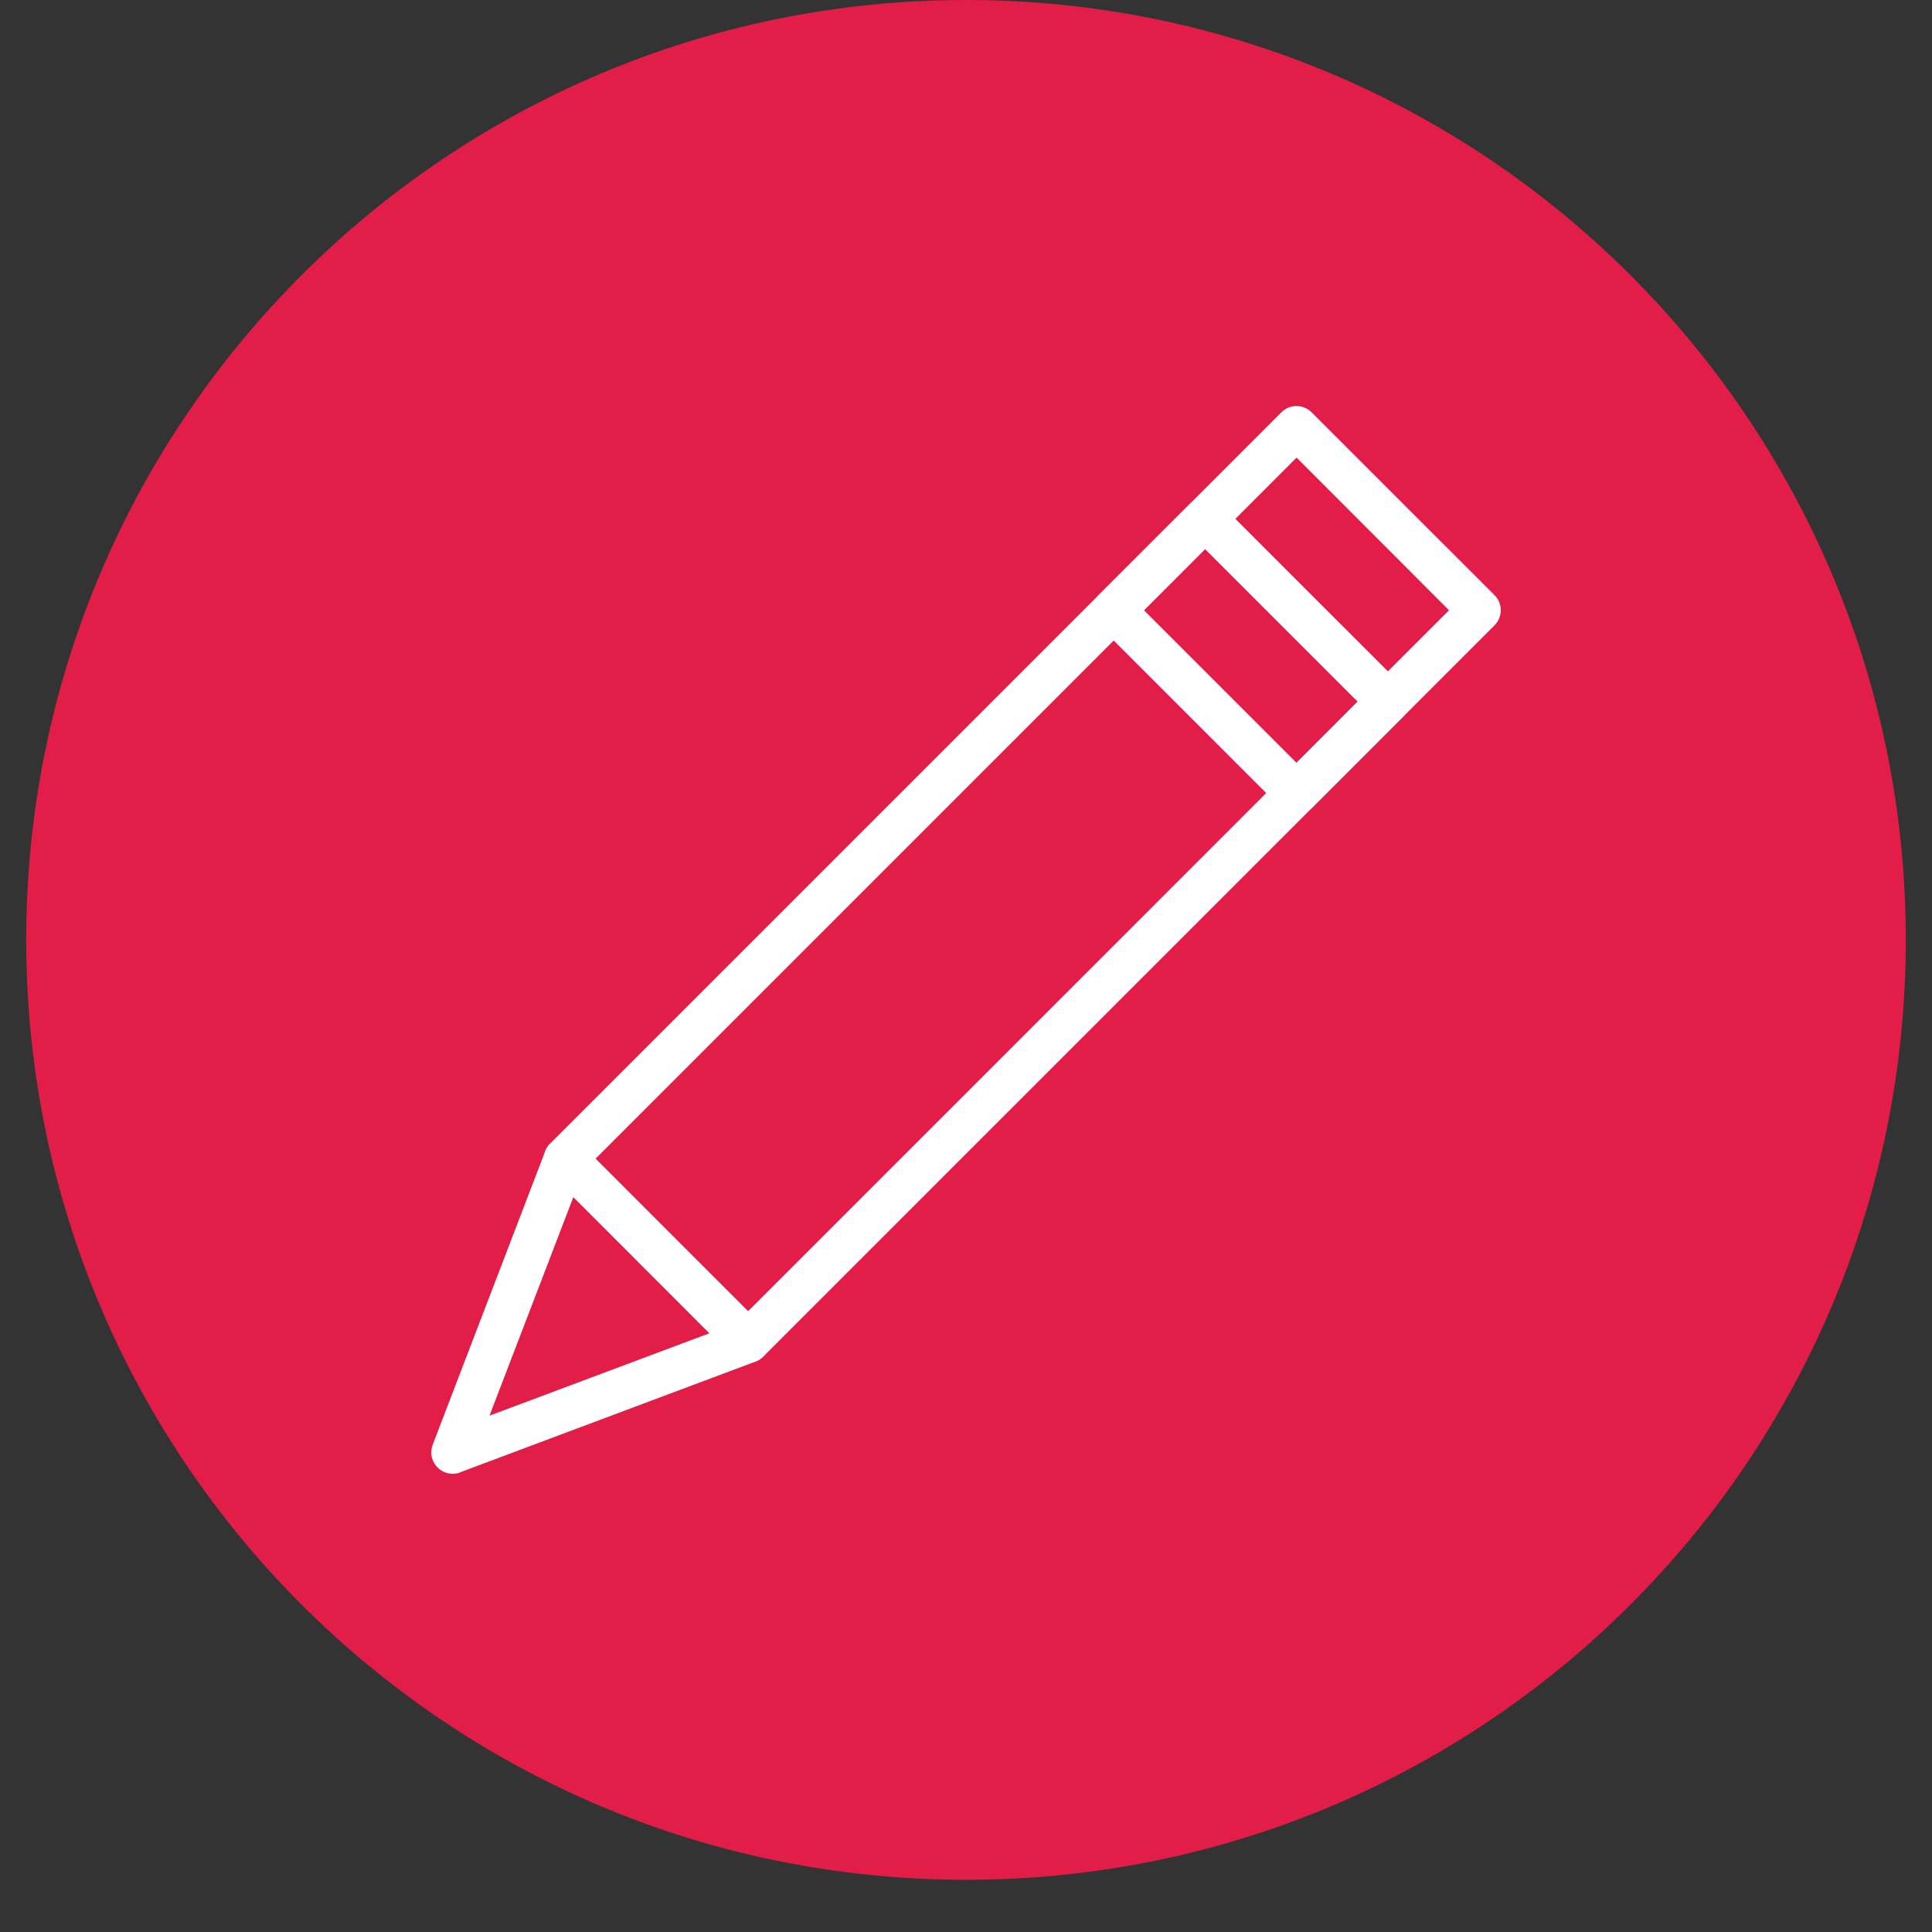 <svg xmlns="http://www.w3.org/2000/svg" xmlns:xlink="http://www.w3.org/1999/xlink" width="48" zoomAndPan="magnify" viewBox="0 0 36 36" height="48" preserveAspectRatio="xMidYMid meet" version="1.0"><rect x="0" y="0" width="36" height="36" fill="#333333" stroke="none"/><defs><clipPath id="a2e80d7843"><path d="M 0.488 0 L 35.512 0 L 35.512 35.027 L 0.488 35.027 Z M 0.488 0 " clip-rule="nonzero"/></clipPath></defs><g clip-path="url(#a2e80d7843)"><path fill="#e11d48" d="M 18 0 C 27.672 0 35.512 7.84 35.512 17.512 C 35.512 27.188 27.672 35.027 18 35.027 C 8.328 35.027 0.488 27.188 0.488 17.512 C 0.488 7.84 8.328 0 18 0 " fill-opacity="1" fill-rule="evenodd"/></g><path fill="#ffffff" d="M 11.098 21.59 L 13.938 24.434 L 27 11.371 L 24.16 8.527 Z M 13.656 25.277 L 10.25 21.871 C 10.094 21.715 10.094 21.465 10.25 21.309 L 23.875 7.684 C 24.031 7.527 24.285 7.527 24.441 7.684 L 27.848 11.09 C 28.004 11.246 28.004 11.496 27.848 11.652 L 14.223 25.277 C 14.066 25.434 13.812 25.434 13.656 25.277 " fill-opacity="1" fill-rule="nonzero"/><path fill="#ffffff" d="M 25.297 13.074 L 22.453 10.23 L 21.316 11.371 L 24.16 14.215 Z M 22.738 9.387 L 26.145 12.793 C 26.297 12.949 26.297 13.199 26.145 13.355 L 24.441 15.059 C 24.285 15.215 24.031 15.215 23.875 15.059 L 20.469 11.652 C 20.312 11.496 20.312 11.246 20.469 11.09 L 22.172 9.387 C 22.328 9.23 22.582 9.23 22.738 9.387 " fill-opacity="1" fill-rule="nonzero"/><path fill="#ffffff" d="M 10.82 21.316 L 14.223 24.715 C 14.375 24.871 14.375 25.121 14.223 25.277 C 14.172 25.328 14.109 25.363 14.047 25.383 L 8.574 27.434 L 8.574 27.438 C 8.367 27.512 8.141 27.41 8.062 27.203 C 8.023 27.102 8.031 26.996 8.07 26.902 L 10.16 21.449 L 10.531 21.59 L 10.16 21.449 C 10.238 21.242 10.469 21.141 10.676 21.219 C 10.734 21.238 10.781 21.273 10.82 21.316 Z M 13.219 24.844 L 10.684 22.305 L 9.121 26.379 Z M 13.219 24.844 " fill-opacity="1" fill-rule="nonzero"/></svg>